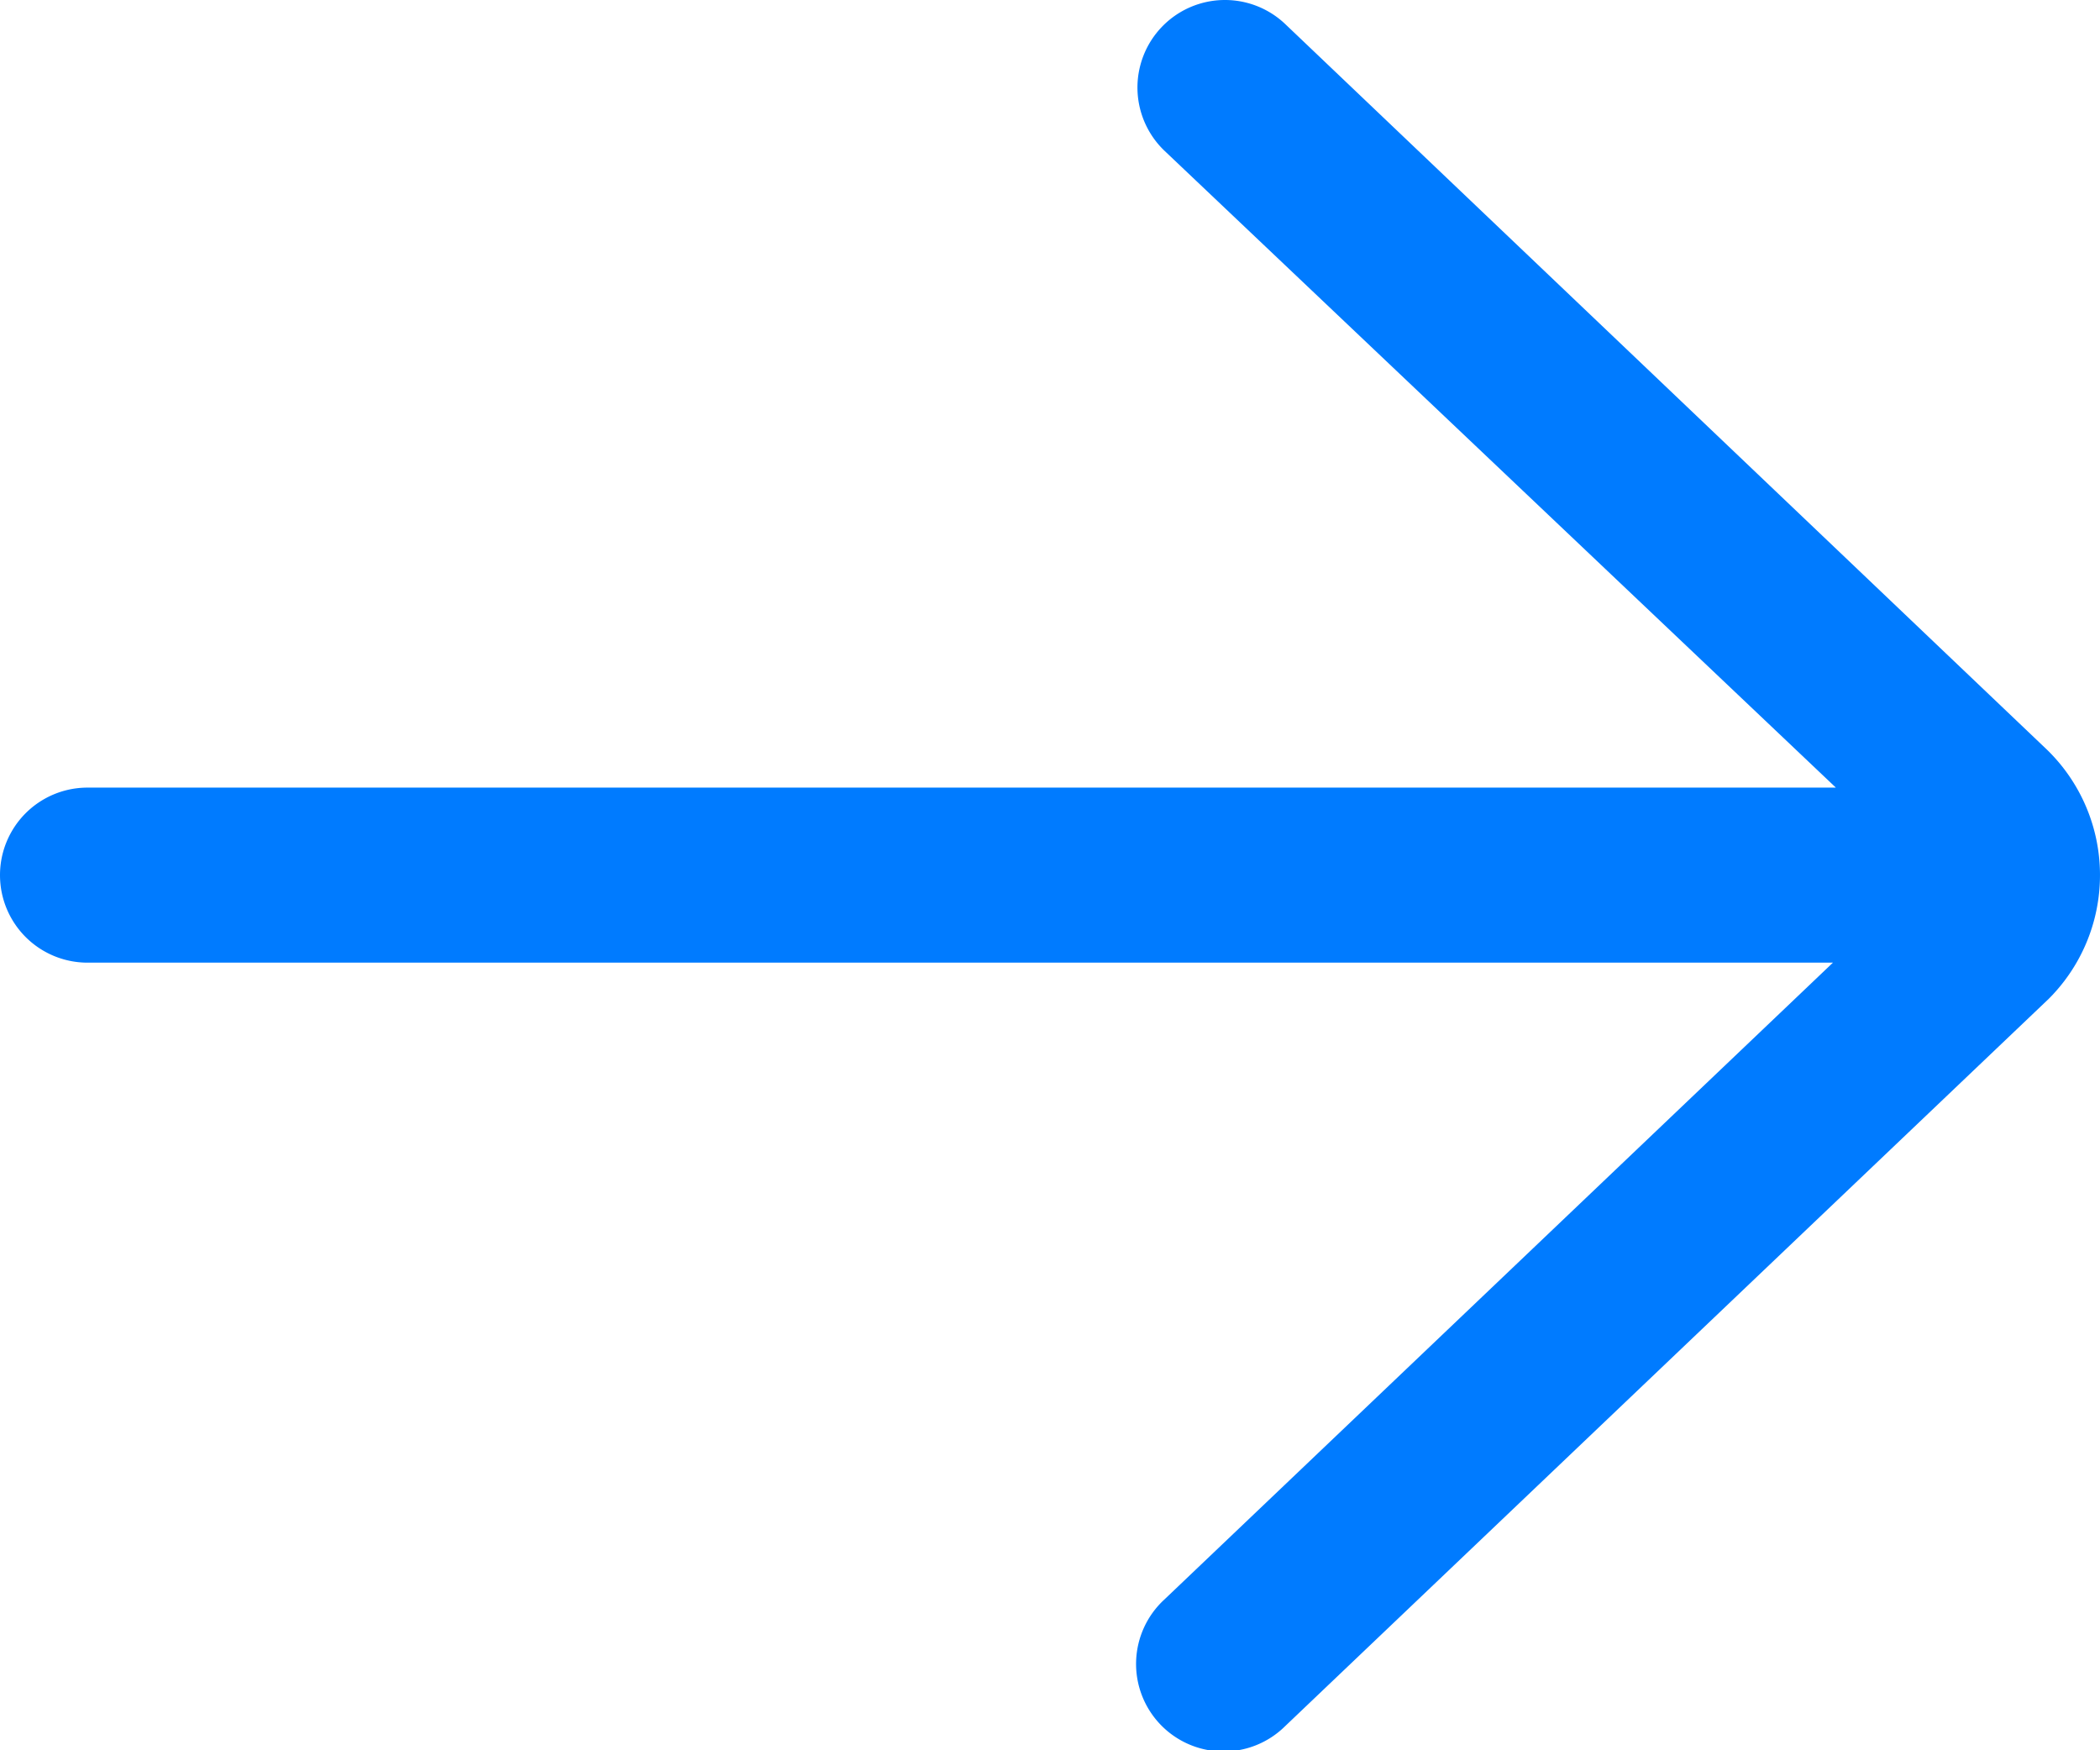 <svg xmlns="http://www.w3.org/2000/svg" width="45.238" height="37.698" viewBox="0 0 45.238 37.698"><path d="M35.688,12.52a1.885,1.885,0,0,0-2.6,2.73L47.548,28.964H9.885a1.885,1.885,0,1,0,0,3.77h37.6l-14.4,13.715a1.885,1.885,0,1,0,2.6,2.729L52.133,33.514a3.767,3.767,0,0,0-.033-5.363Z" transform="translate(-8 -12)" fill="#007bff"/></svg>